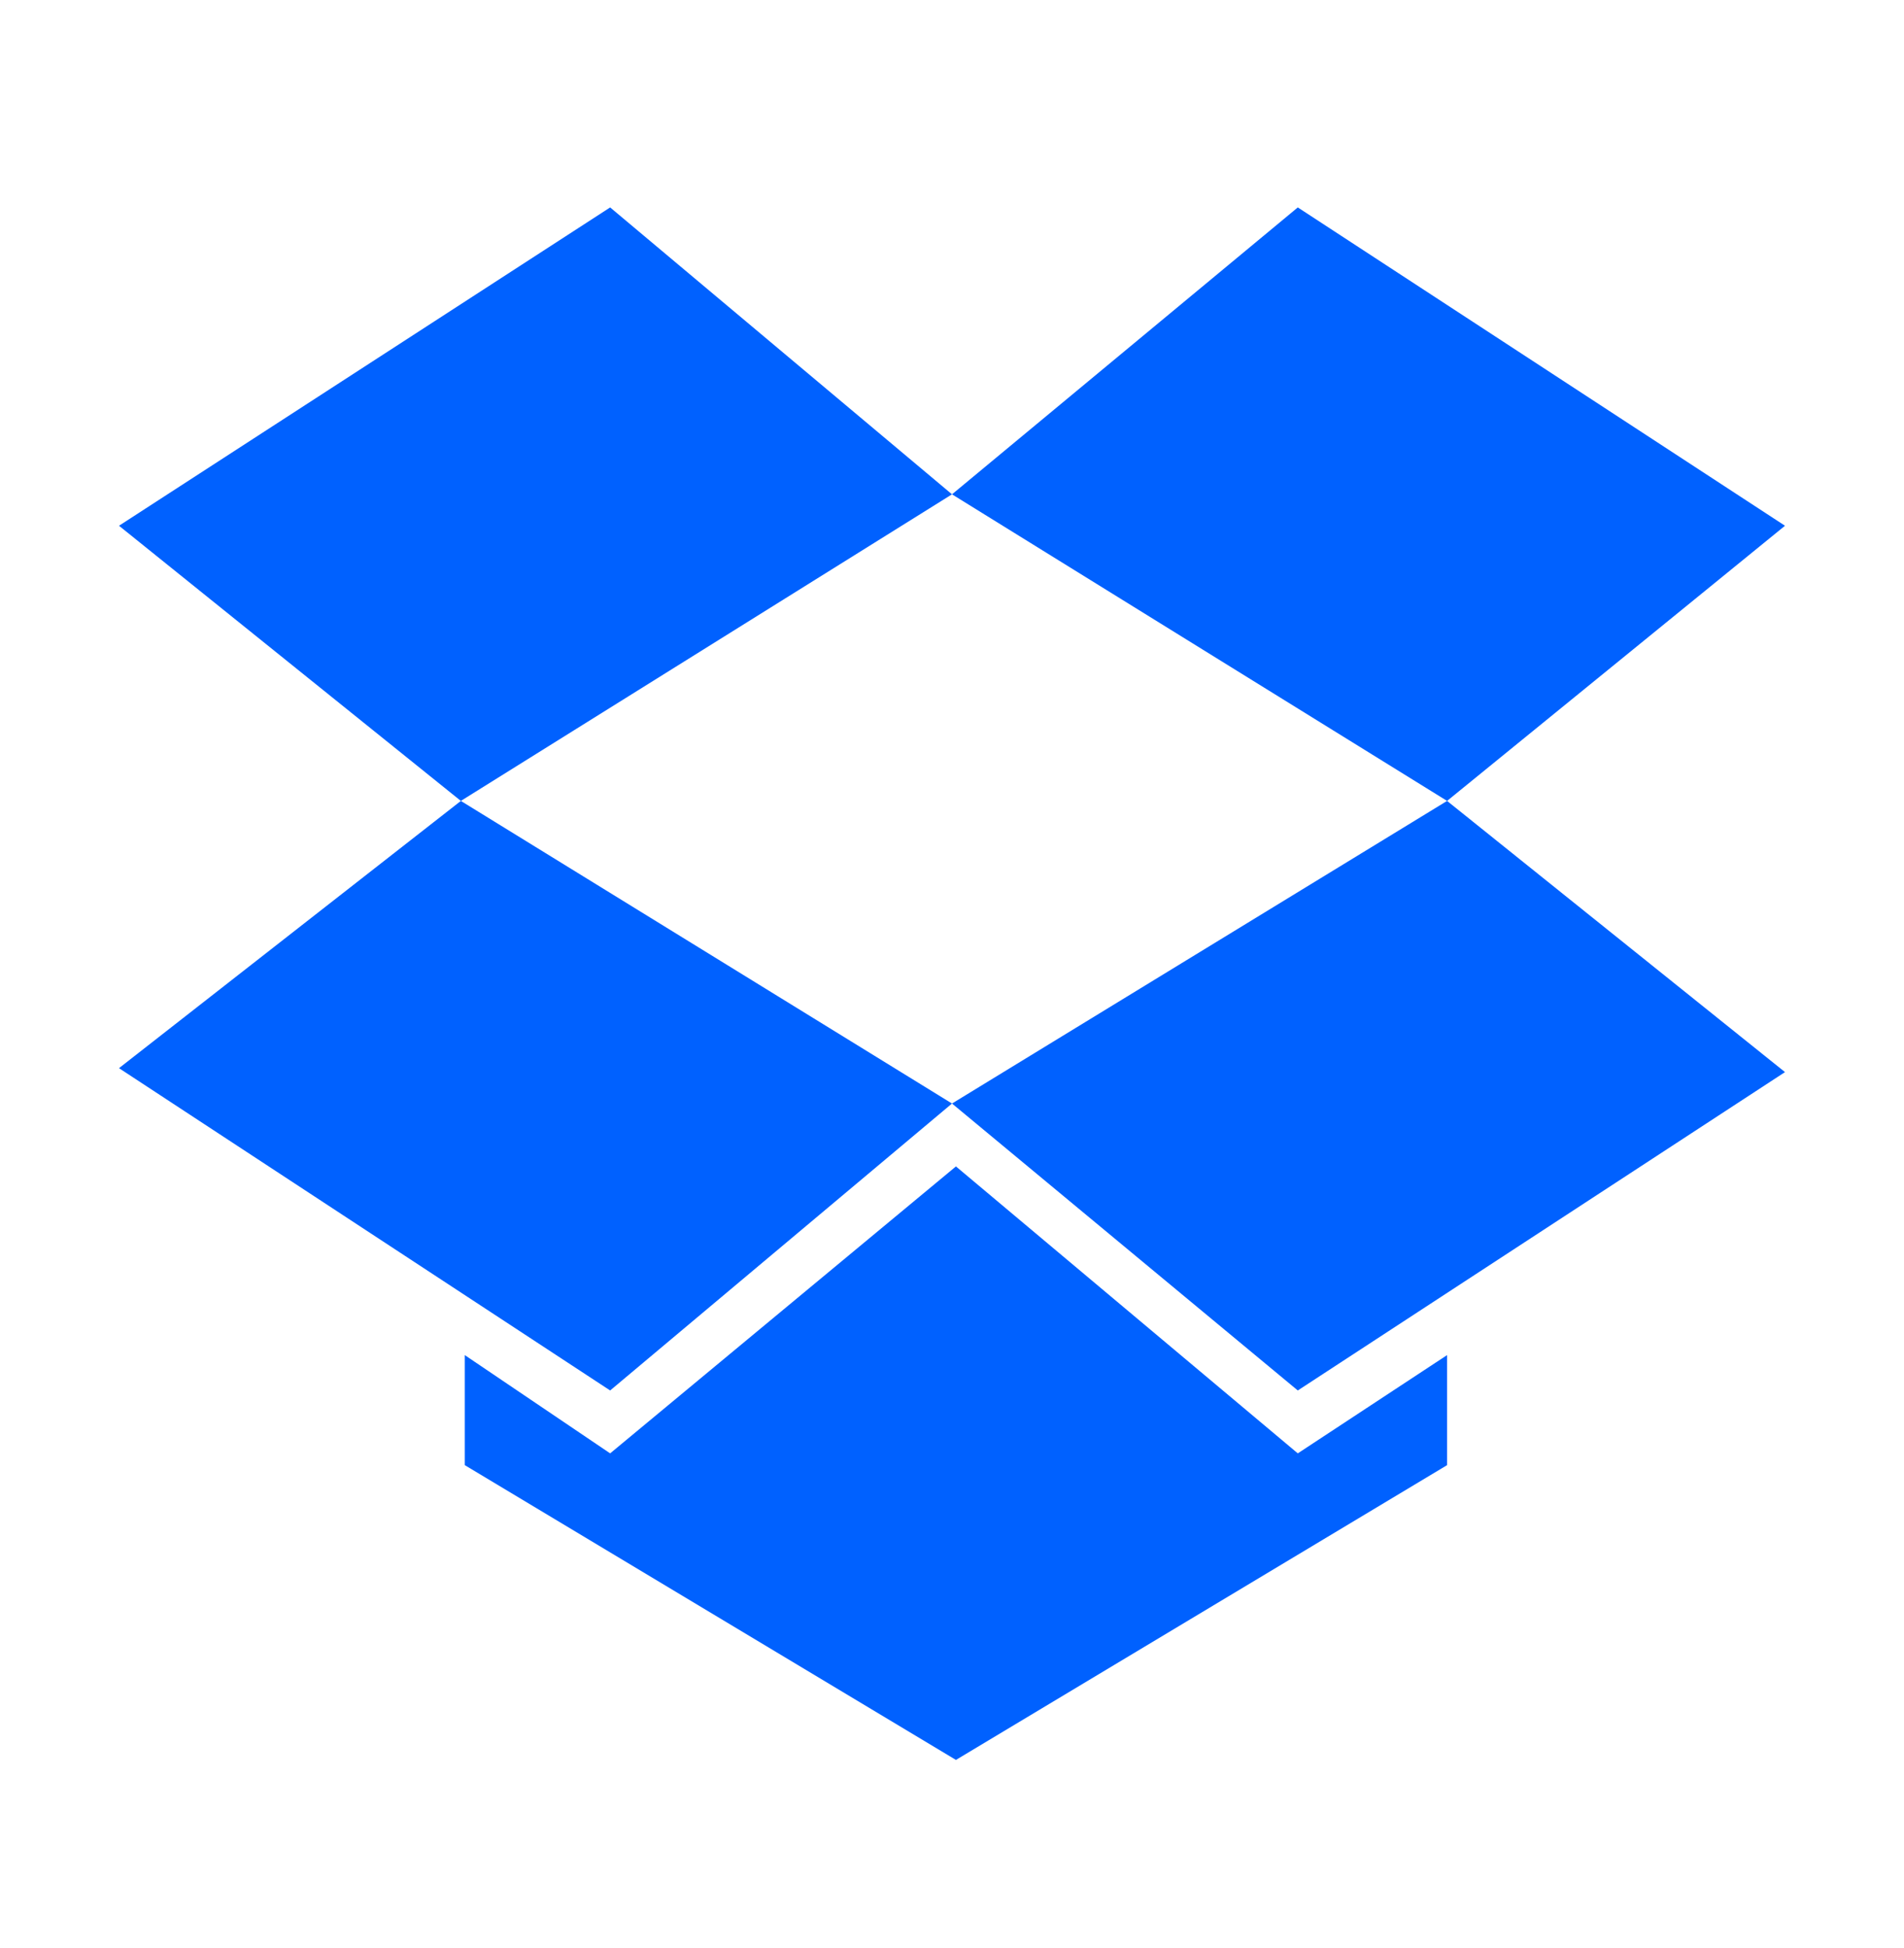 <svg width="44" height="45" viewBox="0 0 44 45" fill="none" xmlns="http://www.w3.org/2000/svg">
<path d="M14.1 4.792L2.75 12.146L10.65 18.503L22 11.42L14.1 4.792ZM2.75 24.677L14.1 32.123L22 25.494L10.65 18.503L2.75 24.677ZM22 25.494L29.991 32.123L41.25 24.768L33.441 18.503L22 25.494ZM41.25 12.146L29.991 4.792L22 11.42L33.441 18.503L41.25 12.146ZM22.091 26.947L14.1 33.576L10.741 31.306V33.848L22.091 40.658L33.441 33.848V31.306L29.991 33.576L22.091 26.947Z" fill="#0061FF"/>
</svg>
